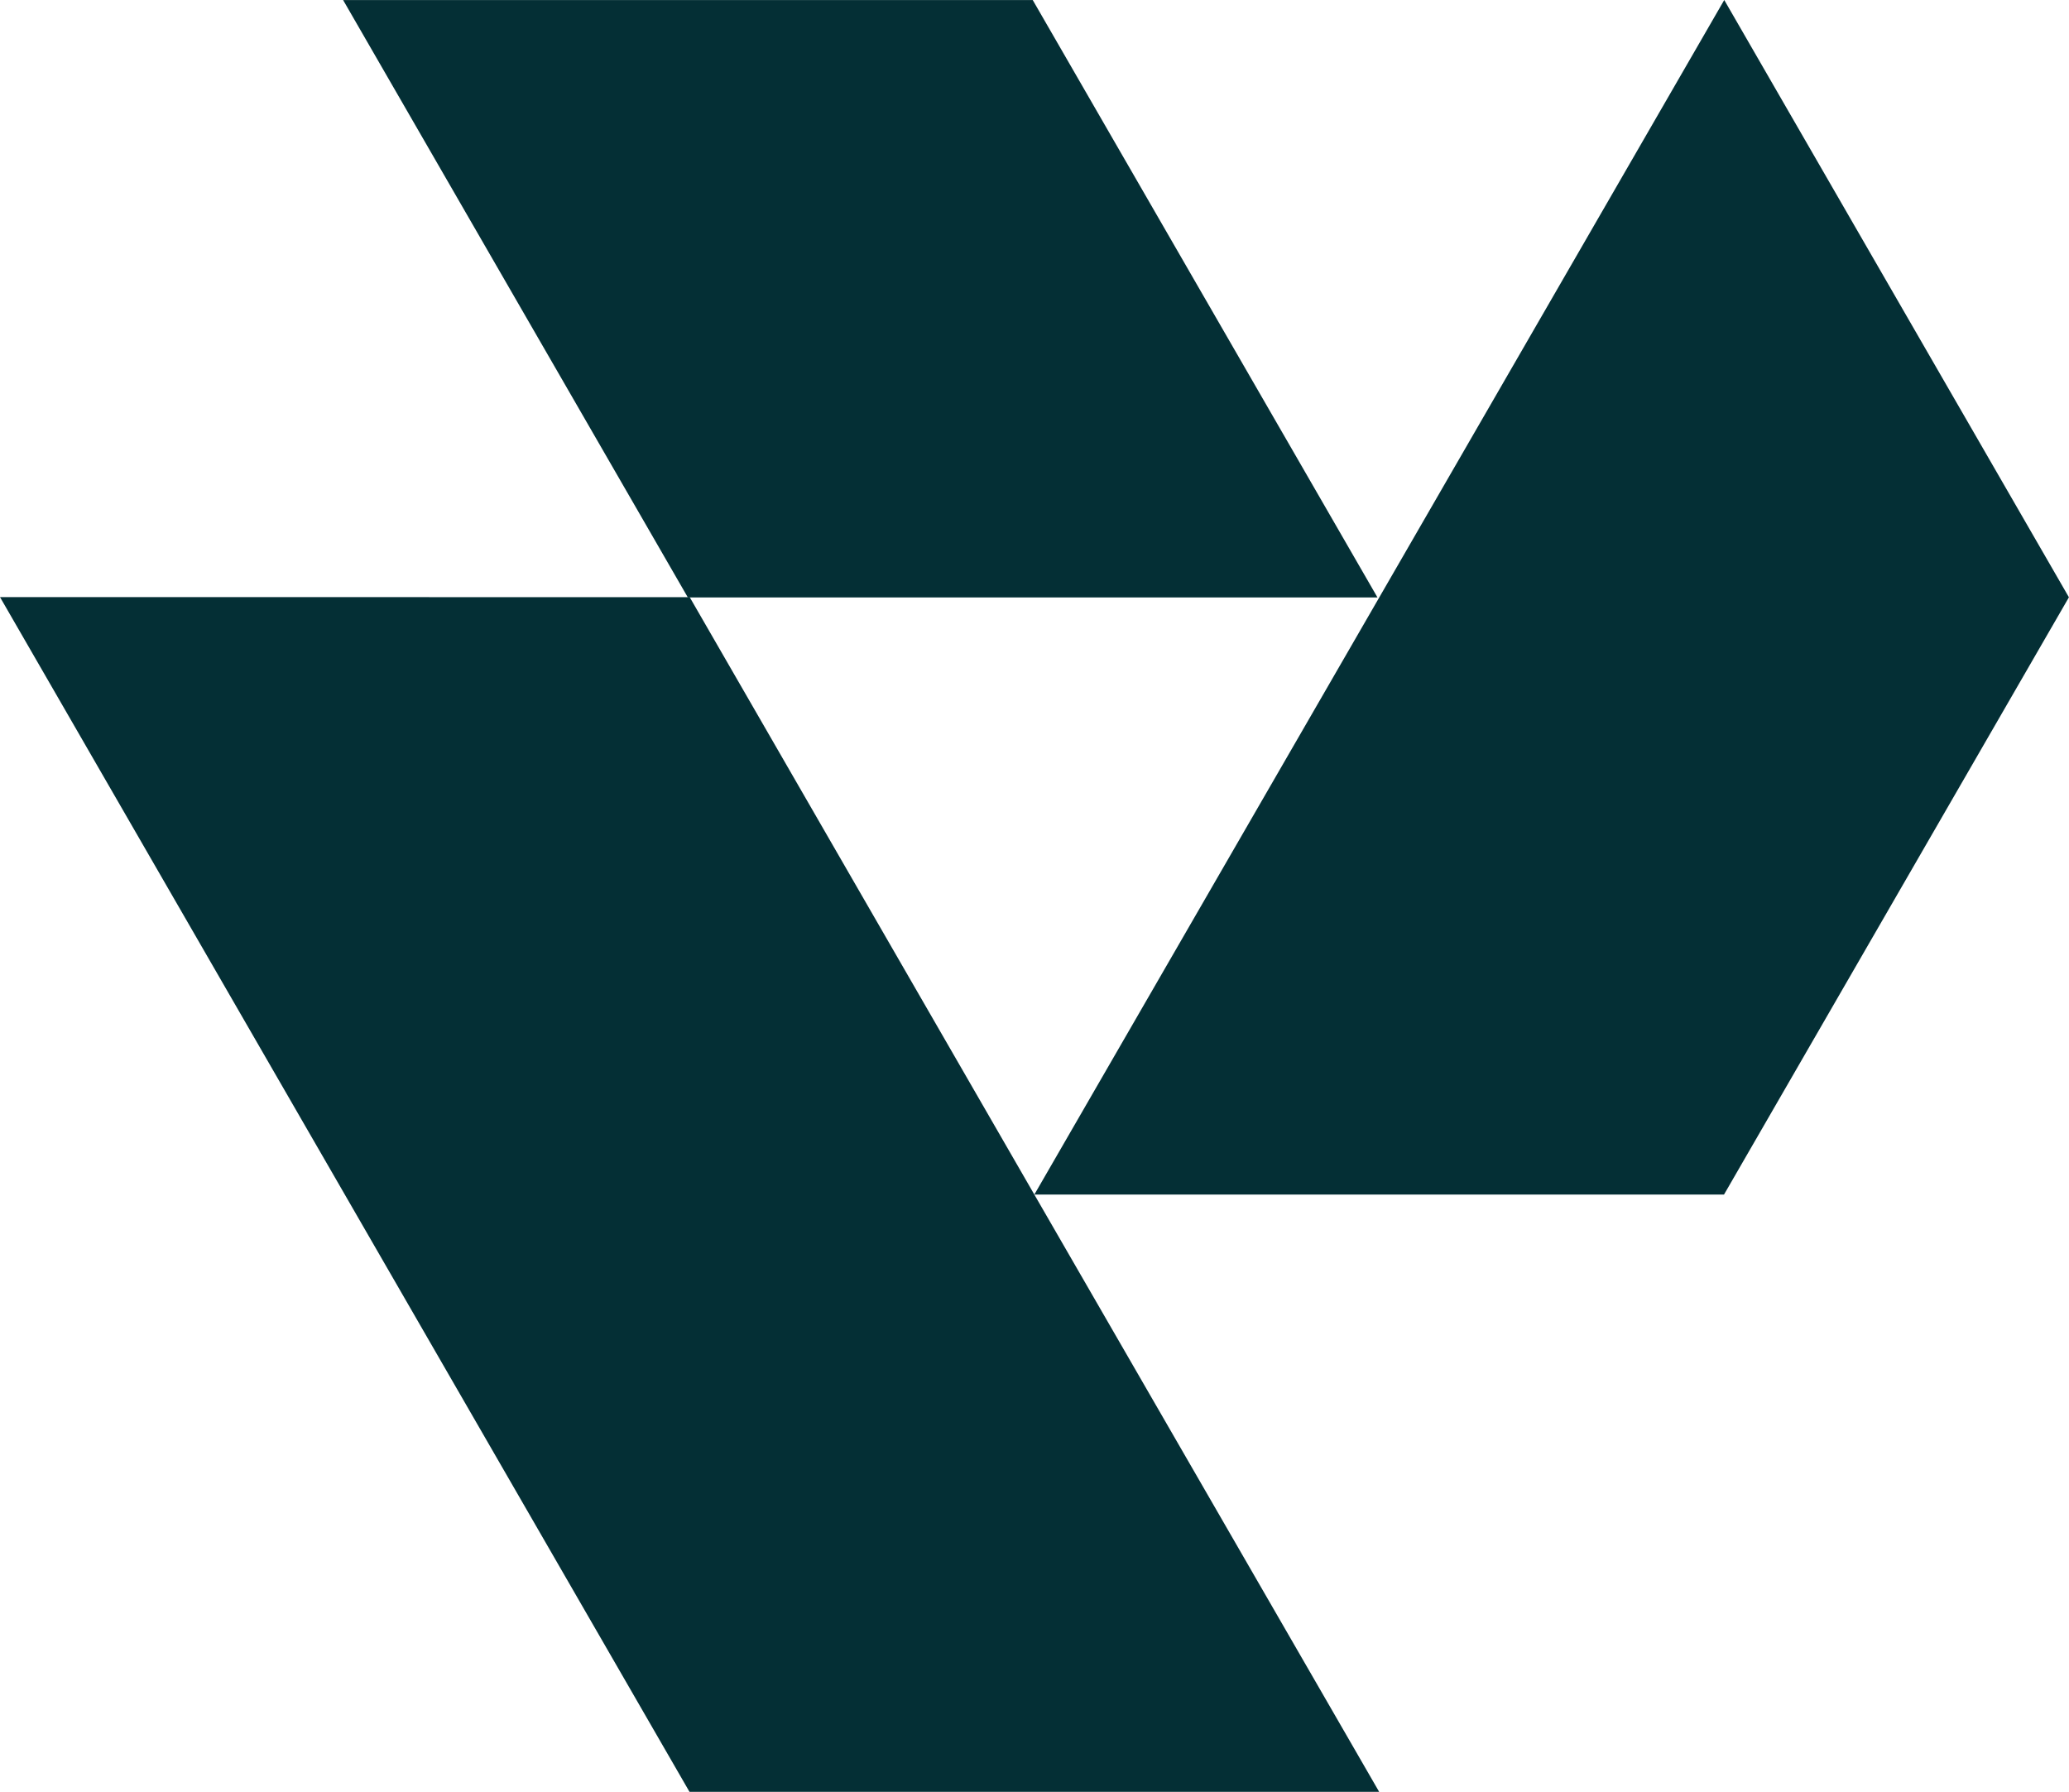<svg xmlns="http://www.w3.org/2000/svg" width="52.608" height="45.558" viewBox="0 0 52.608 45.558">
  <g id="Group_203" data-name="Group 203" transform="translate(0 -0.12)">
    <path id="Path_100" data-name="Path 100" d="M8.357,0l8.766,15.188,17.535,0L25.892,0Z" transform="translate(0.367 0.121)" fill="#042f35"/>
    <path id="Path_101" data-name="Path 101" d="M17.532,45.56l17.536,0L26.3,30.375,17.537,15.187,0,15.185Zm17.54-30.37L26.3,30.375l17.536,0,8.77-15.185L43.842.005Z" transform="translate(0 0.115)" fill="#042f35"/>
  </g>
</svg>